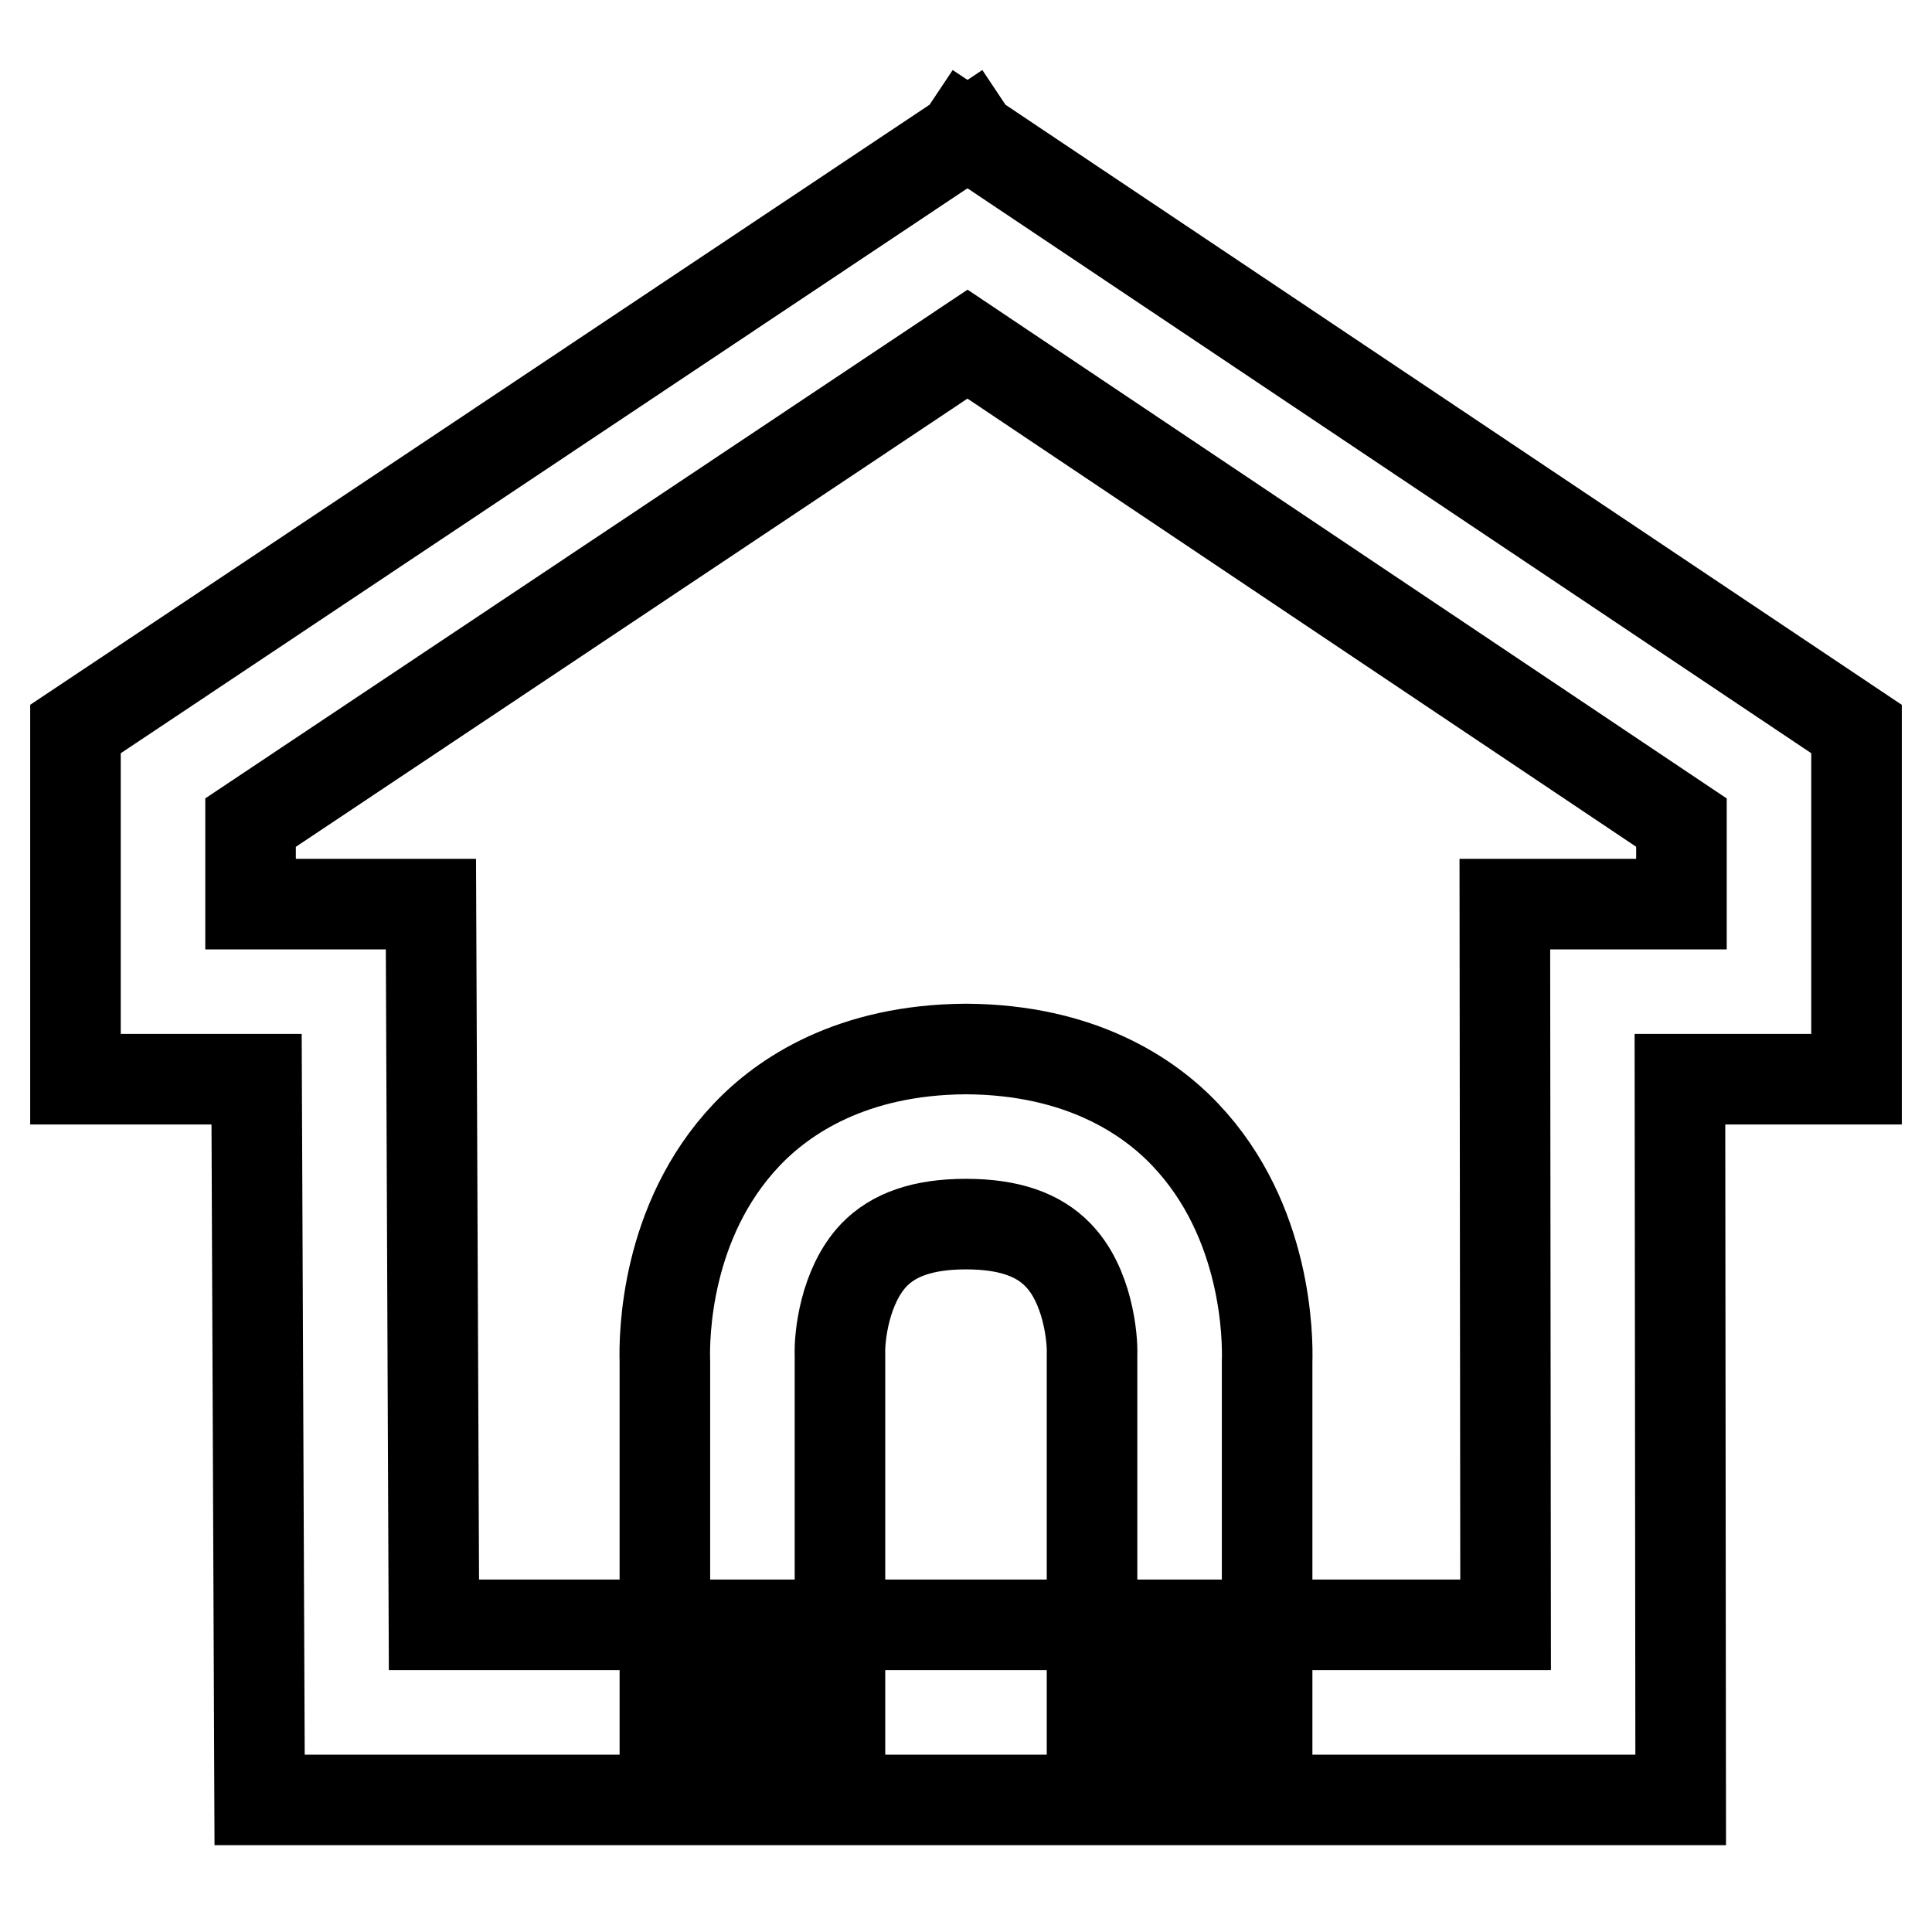 <?xml version="1.0" encoding="utf-8"?>
<!-- Svg Vector Icons : http://www.onlinewebfonts.com/icon -->
<!DOCTYPE svg PUBLIC "-//W3C//DTD SVG 1.1//EN" "http://www.w3.org/Graphics/SVG/1.1/DTD/svg11.dtd">
<svg version="1.1" xmlns="http://www.w3.org/2000/svg" xmlns:xlink="http://www.w3.org/1999/xlink" x="0px" y="0px" viewBox="0 0 256 256" enable-background="new 0 0 256 256" xml:space="preserve">
<g> <path stroke-width="12" fill-opacity="0" stroke="#000000"  d="M246,96.6L128.9,18.2l-0.4-0.6l-0.3,0.2l-0.3-0.2l-0.4,0.6L10,96.6V143h24l0.4,95.5h88.2h11h89.1l-0.1-95.5 H246V96.6L246,96.6z M222.8,119.8h-23.4l0.1,95.5h-65.9h-11H57.5l-0.4-95.5H33.2V109l95-63.4l94.6,63.4V119.8z M157.1,150.4 c-4.9-5.2-14-11.3-29-11.4v0c0,0-0.1,0-0.1,0s-0.1,0-0.1,0v0c-15,0.1-24.1,6.2-29,11.4c-10.8,11.4-10.9,26.8-10.8,30v46.5h23.2 v-46.7l0-0.2l0-0.4c-0.1-2.4,0.6-9.2,4.5-13.3c2.6-2.7,6.5-4.1,12.2-4.1c5.7,0,9.6,1.4,12.2,4.1c3.9,4,4.6,10.9,4.5,13.3l0,0.2 v47.2h23.2v-46.5C168,177.3,167.9,161.8,157.1,150.4z"/></g>
</svg>